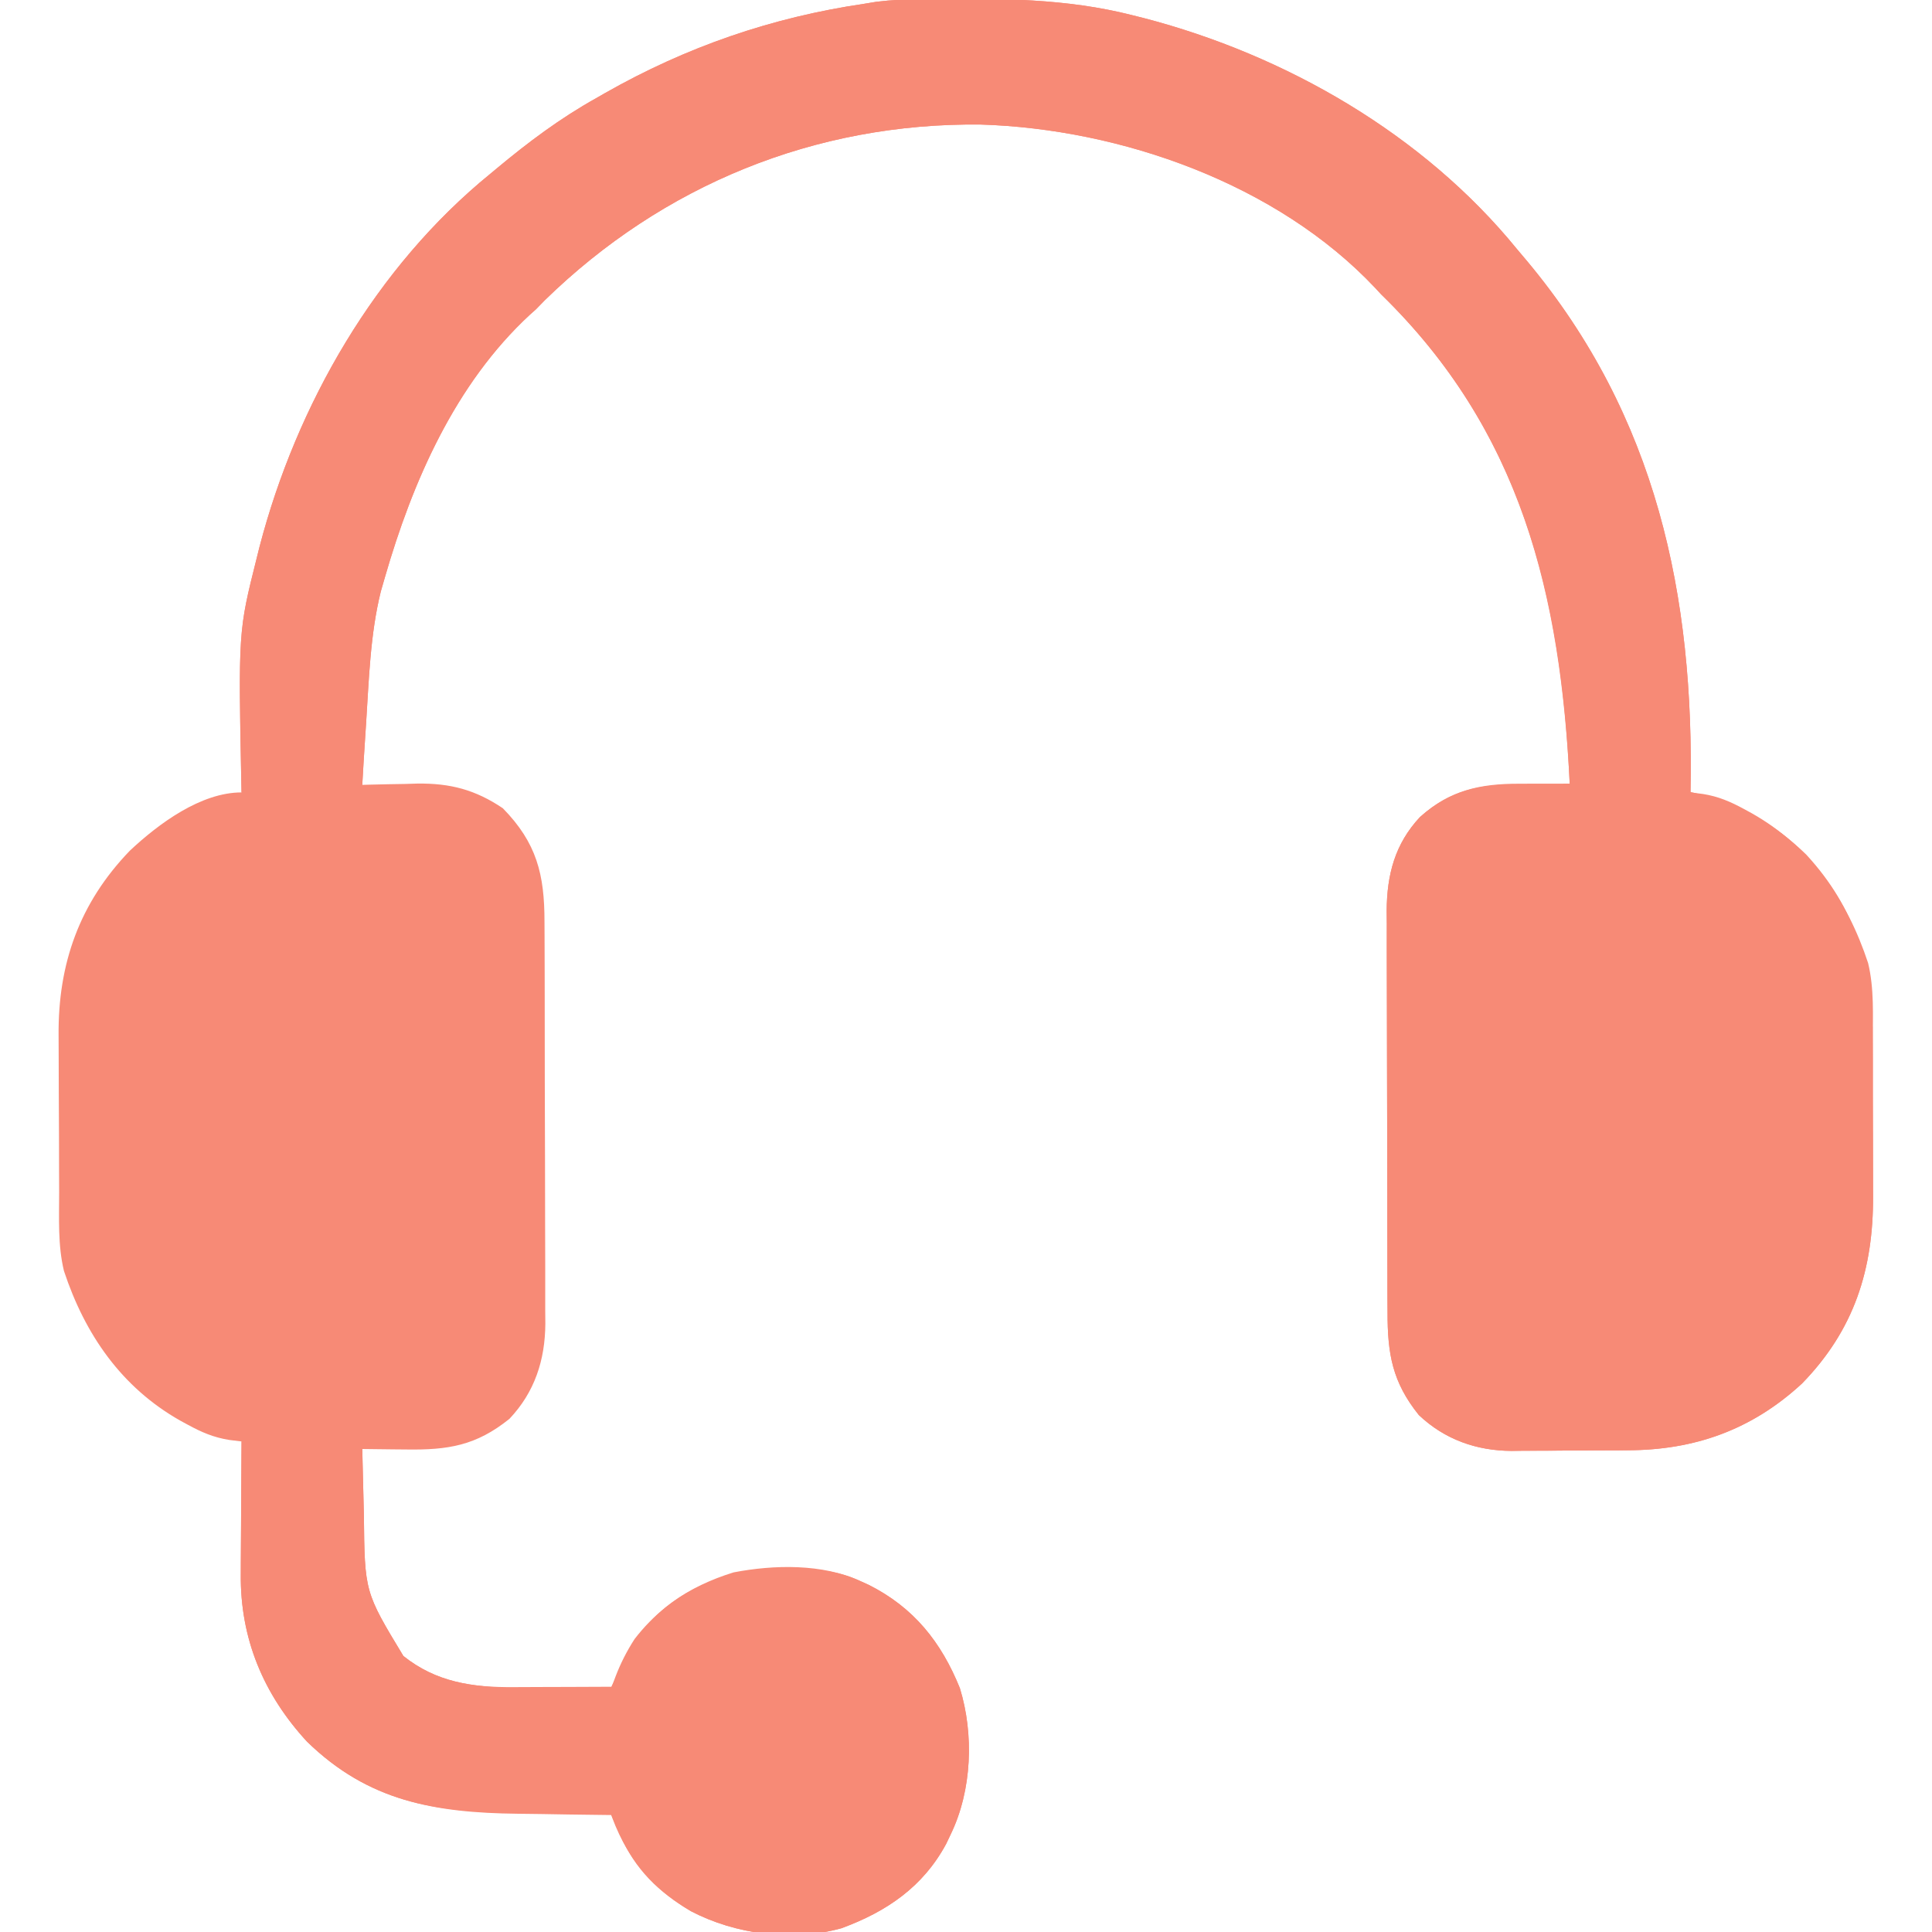 <svg width="52" height="52" viewBox="0 0 52 52" fill="none" xmlns="http://www.w3.org/2000/svg">
<g clip-path="url(#clip0_114_464)">
<path d="M24.842 -0.024C24.924 -0.025 25.007 -0.026 25.092 -0.027C26.915 -0.044 28.691 -0.045 30.47 0.407C30.574 0.433 30.678 0.459 30.785 0.486C34.608 1.482 38.309 3.611 40.829 6.703C40.92 6.812 41.012 6.92 41.103 7.028C44.584 11.197 45.609 16.035 45.501 21.328C45.611 21.342 45.72 21.356 45.834 21.37C46.252 21.436 46.58 21.579 46.948 21.779C47.014 21.815 47.08 21.851 47.148 21.888C48.733 22.785 49.716 24.211 50.28 25.92C50.446 26.606 50.407 27.32 50.406 28.02C50.407 28.178 50.407 28.336 50.408 28.493C50.408 28.823 50.408 29.152 50.408 29.482C50.407 29.901 50.409 30.32 50.411 30.739C50.413 31.064 50.413 31.39 50.413 31.715C50.413 31.869 50.413 32.024 50.414 32.178C50.426 34.165 49.905 35.797 48.503 37.237C47.153 38.484 45.614 39.031 43.803 39.035C43.691 39.035 43.58 39.036 43.465 39.036C43.23 39.038 42.996 39.038 42.761 39.038C42.404 39.038 42.047 39.042 41.69 39.046C41.461 39.047 41.232 39.047 41.003 39.047C40.898 39.049 40.792 39.05 40.683 39.052C39.739 39.046 38.884 38.745 38.188 38.086C37.473 37.196 37.345 36.436 37.346 35.316C37.346 35.191 37.345 35.066 37.344 34.937C37.343 34.594 37.342 34.252 37.342 33.909C37.342 33.695 37.341 33.481 37.341 33.266C37.339 32.517 37.338 31.768 37.338 31.018C37.338 30.322 37.336 29.626 37.333 28.93C37.33 28.33 37.329 27.73 37.329 27.131C37.329 26.774 37.329 26.416 37.327 26.059C37.324 25.66 37.325 25.261 37.326 24.862C37.325 24.745 37.324 24.628 37.323 24.507C37.33 23.54 37.545 22.713 38.218 21.992C39.087 21.211 39.936 21.095 41.07 21.113C41.24 21.114 41.24 21.114 41.414 21.115C41.693 21.118 41.972 21.121 42.251 21.125C41.998 16.021 40.964 11.616 37.173 7.922C37.121 7.866 37.069 7.809 37.015 7.751C34.377 4.949 30.175 3.469 26.395 3.352C21.94 3.302 17.839 4.982 14.664 8.081C14.584 8.163 14.505 8.244 14.423 8.328C14.368 8.377 14.314 8.425 14.258 8.475C12.25 10.334 11.104 12.961 10.36 15.539C10.324 15.665 10.287 15.791 10.25 15.92C9.962 17.084 9.93 18.308 9.852 19.5C9.843 19.636 9.843 19.636 9.834 19.774C9.804 20.224 9.776 20.675 9.751 21.125C9.819 21.123 9.888 21.121 9.958 21.119C10.274 21.11 10.59 21.105 10.906 21.1C11.014 21.097 11.121 21.093 11.232 21.09C12.122 21.079 12.794 21.256 13.534 21.754C14.446 22.686 14.656 23.536 14.655 24.811C14.656 24.936 14.657 25.062 14.657 25.191C14.659 25.534 14.66 25.877 14.66 26.22C14.66 26.434 14.66 26.649 14.661 26.863C14.663 27.613 14.664 28.363 14.663 29.113C14.663 29.81 14.665 30.507 14.669 31.204C14.671 31.804 14.672 32.404 14.672 33.004C14.672 33.362 14.673 33.72 14.675 34.077C14.677 34.477 14.676 34.876 14.675 35.275C14.676 35.393 14.677 35.51 14.678 35.631C14.671 36.604 14.393 37.469 13.712 38.188C12.814 38.91 12.062 39.03 10.931 39.013C10.818 39.012 10.704 39.011 10.587 39.01C10.309 39.008 10.03 39.005 9.751 39C9.76 39.443 9.771 39.885 9.783 40.328C9.787 40.477 9.79 40.627 9.794 40.778C9.815 42.849 9.815 42.849 10.857 44.571C11.746 45.282 12.708 45.417 13.825 45.409C13.901 45.409 13.977 45.408 14.055 45.408C14.294 45.408 14.533 45.406 14.772 45.405C14.935 45.405 15.098 45.404 15.261 45.404C15.659 45.403 16.056 45.401 16.454 45.399C16.513 45.275 16.513 45.275 16.574 45.15C16.627 45.041 16.68 44.932 16.735 44.82C16.813 44.659 16.813 44.659 16.893 44.495C17.505 43.364 18.534 42.695 19.744 42.321C20.83 42.112 22.139 42.082 23.157 42.555C23.233 42.59 23.309 42.624 23.388 42.66C24.598 43.271 25.334 44.196 25.836 45.437C26.219 46.684 26.16 48.184 25.595 49.36C25.532 49.492 25.532 49.492 25.468 49.627C24.845 50.785 23.865 51.453 22.649 51.899C21.326 52.267 19.794 52.065 18.598 51.441C17.725 50.929 17.093 50.314 16.685 49.38C16.641 49.281 16.597 49.182 16.552 49.079C16.52 49.004 16.487 48.929 16.454 48.852C16.322 48.85 16.19 48.849 16.054 48.847C15.559 48.842 15.063 48.834 14.568 48.825C14.355 48.822 14.142 48.819 13.928 48.817C11.709 48.792 9.911 48.48 8.264 46.877C7.087 45.603 6.462 44.094 6.481 42.368C6.481 42.265 6.481 42.163 6.482 42.057C6.483 41.732 6.485 41.407 6.488 41.082C6.489 40.861 6.49 40.64 6.491 40.418C6.493 39.878 6.496 39.338 6.501 38.797C6.391 38.784 6.281 38.77 6.168 38.756C5.749 38.689 5.421 38.547 5.053 38.346C4.987 38.311 4.921 38.275 4.854 38.238C3.268 37.341 2.286 35.915 1.721 34.207C1.554 33.515 1.592 32.794 1.592 32.087C1.591 31.927 1.59 31.767 1.59 31.608C1.588 31.274 1.588 30.94 1.588 30.606C1.588 30.182 1.585 29.758 1.582 29.333C1.58 29.004 1.579 28.674 1.579 28.344C1.579 28.188 1.578 28.032 1.577 27.876C1.559 25.941 2.137 24.305 3.495 22.896C4.27 22.169 5.406 21.328 6.501 21.328C6.499 21.224 6.496 21.12 6.494 21.013C6.419 16.975 6.419 16.975 6.907 15.032C6.933 14.927 6.959 14.823 6.986 14.715C7.982 10.896 10.111 7.187 13.204 4.672C13.257 4.628 13.311 4.583 13.366 4.537C14.218 3.827 15.077 3.183 16.048 2.641C16.167 2.573 16.167 2.573 16.288 2.503C18.473 1.261 20.772 0.468 23.259 0.102C23.367 0.084 23.475 0.067 23.587 0.048C24.008 -0.004 24.418 -0.02 24.842 -0.024Z" fill="#F78A76"/>
<path d="M40.885 21.094C40.989 21.094 41.092 21.093 41.199 21.093C41.419 21.092 41.638 21.092 41.858 21.093C42.189 21.093 42.52 21.091 42.85 21.088C45.098 21.081 46.94 21.371 48.612 22.998C49.97 24.468 50.408 26.072 50.406 28.02C50.406 28.177 50.407 28.335 50.407 28.493C50.408 28.822 50.408 29.152 50.407 29.481C50.407 29.9 50.408 30.319 50.411 30.738C50.412 31.064 50.412 31.389 50.412 31.714C50.412 31.869 50.413 32.023 50.413 32.177C50.425 34.164 49.904 35.796 48.502 37.236C47.152 38.483 45.613 39.03 43.802 39.034C43.635 39.035 43.635 39.035 43.464 39.036C43.23 39.037 42.995 39.037 42.761 39.037C42.404 39.038 42.047 39.041 41.69 39.045C41.461 39.046 41.232 39.046 41.003 39.047C40.897 39.048 40.791 39.049 40.682 39.051C39.738 39.045 38.883 38.745 38.188 38.086C37.472 37.196 37.345 36.436 37.346 35.316C37.345 35.191 37.344 35.065 37.343 34.936C37.342 34.594 37.341 34.251 37.341 33.909C37.341 33.694 37.34 33.48 37.34 33.266C37.338 32.516 37.337 31.767 37.337 31.018C37.337 30.322 37.335 29.625 37.332 28.929C37.33 28.329 37.328 27.73 37.329 27.13C37.329 26.773 37.328 26.416 37.326 26.058C37.324 25.659 37.325 25.26 37.326 24.861C37.325 24.744 37.323 24.627 37.322 24.507C37.33 23.539 37.544 22.712 38.218 21.991C39.021 21.269 39.831 21.093 40.885 21.094Z" fill="#F78A76"/>
<path d="M24.841 -0.024C24.924 -0.025 25.006 -0.026 25.091 -0.027C26.915 -0.044 28.69 -0.045 30.468 0.407C30.573 0.433 30.677 0.459 30.784 0.486C34.608 1.482 38.308 3.611 40.828 6.703C40.919 6.812 41.011 6.92 41.102 7.028C44.583 11.197 45.608 16.035 45.5 21.328C45.378 21.312 45.257 21.296 45.132 21.28C44.779 21.236 44.43 21.208 44.075 21.195C43.967 21.191 43.86 21.186 43.749 21.182C43.64 21.178 43.531 21.174 43.418 21.17C43.305 21.165 43.193 21.161 43.077 21.157C42.801 21.146 42.525 21.135 42.25 21.125C42.243 20.987 42.243 20.987 42.236 20.847C41.981 15.845 40.876 11.531 37.172 7.922C37.12 7.866 37.068 7.809 37.014 7.751C34.376 4.949 30.174 3.469 26.395 3.352C21.939 3.302 17.838 4.982 14.663 8.081C14.583 8.163 14.504 8.244 14.422 8.328C14.367 8.377 14.313 8.425 14.257 8.475C12.249 10.334 11.103 12.961 10.359 15.539C10.323 15.665 10.286 15.791 10.249 15.92C9.961 17.084 9.929 18.308 9.851 19.5C9.842 19.636 9.842 19.636 9.833 19.774C9.803 20.224 9.775 20.675 9.75 21.125C9.673 21.128 9.596 21.13 9.517 21.133C9.167 21.145 8.817 21.157 8.468 21.17C8.347 21.174 8.226 21.178 8.101 21.182C7.926 21.188 7.926 21.188 7.746 21.195C7.639 21.198 7.531 21.202 7.421 21.206C7.108 21.227 6.808 21.272 6.5 21.328C6.411 17.003 6.411 17.003 6.906 15.032C6.932 14.927 6.958 14.823 6.985 14.715C7.981 10.896 10.11 7.187 13.203 4.672C13.256 4.628 13.31 4.583 13.365 4.537C14.217 3.827 15.076 3.183 16.047 2.641C16.126 2.595 16.206 2.55 16.288 2.503C18.472 1.261 20.771 0.468 23.258 0.102C23.366 0.084 23.474 0.067 23.586 0.048C24.007 -0.004 24.417 -0.02 24.841 -0.024Z" fill="#F78A76"/>
<path d="M21.105 42.218C21.196 42.218 21.286 42.219 21.379 42.219C22.014 42.231 22.573 42.284 23.156 42.554C23.232 42.589 23.308 42.623 23.387 42.659C24.597 43.27 25.332 44.195 25.834 45.436C26.218 46.683 26.159 48.183 25.593 49.359C25.551 49.447 25.509 49.535 25.466 49.626C24.844 50.784 23.863 51.452 22.648 51.898C21.324 52.266 19.792 52.065 18.597 51.44C17.398 50.737 16.693 49.767 16.319 48.432C16.041 46.926 16.239 45.411 17.081 44.113C18.082 42.818 19.49 42.207 21.105 42.218Z" fill="#F78A76"/>
<path d="M6.501 38.797C6.588 38.813 6.676 38.829 6.766 38.846C7.096 38.896 7.413 38.919 7.747 38.931C7.864 38.935 7.982 38.939 8.102 38.944C8.223 38.947 8.344 38.952 8.468 38.956C8.653 38.962 8.653 38.962 8.842 38.969C9.145 38.98 9.448 38.99 9.751 39C9.754 39.139 9.754 39.139 9.757 39.281C9.765 39.63 9.774 39.978 9.783 40.327C9.787 40.477 9.79 40.627 9.794 40.777C9.815 42.848 9.815 42.848 10.857 44.571C11.747 45.282 12.709 45.404 13.825 45.431C13.939 45.434 13.939 45.434 14.055 45.437C14.294 45.444 14.533 45.45 14.772 45.456C14.935 45.46 15.098 45.464 15.261 45.469C15.659 45.48 16.056 45.49 16.454 45.5C16.429 45.663 16.429 45.663 16.404 45.829C16.367 46.103 16.339 46.355 16.339 46.63C16.339 46.701 16.338 46.773 16.338 46.847C16.339 46.92 16.339 46.993 16.34 47.068C16.339 47.14 16.339 47.212 16.338 47.287C16.338 47.359 16.339 47.431 16.339 47.505C16.339 47.601 16.339 47.601 16.339 47.698C16.358 48.051 16.408 48.399 16.454 48.75C15.825 48.758 15.197 48.763 14.568 48.767C14.355 48.768 14.141 48.77 13.928 48.773C11.7 48.8 9.917 48.486 8.264 46.877C7.087 45.602 6.462 44.094 6.481 42.367C6.481 42.265 6.481 42.162 6.482 42.057C6.483 41.732 6.485 41.407 6.488 41.082C6.489 40.861 6.49 40.639 6.491 40.418C6.493 39.878 6.496 39.337 6.501 38.797Z" fill="#F78A76"/>
</g>
<defs>
<clipPath id="clip0_114_464">
<rect width="52" height="52" fill="white"/>
</clipPath>
</defs>
</svg>
